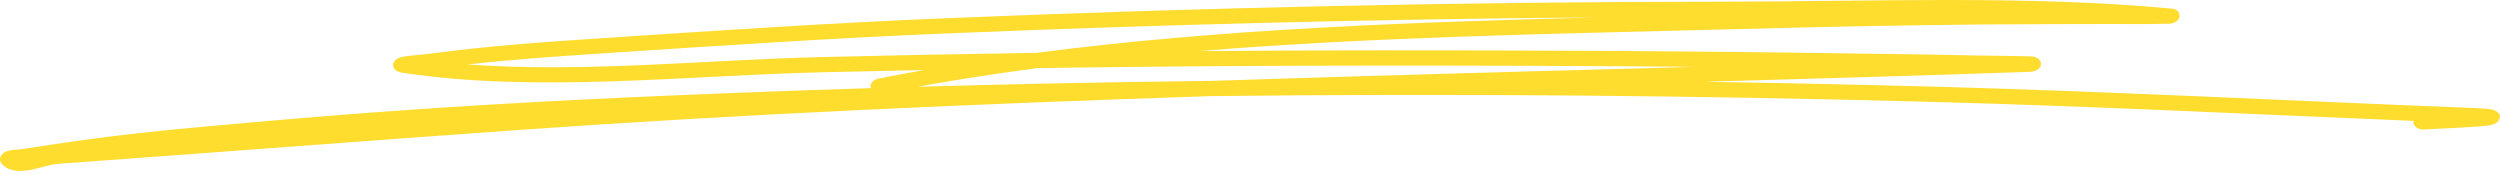 <svg width="243" height="17" viewBox="0 0 243 17" fill="none" xmlns="http://www.w3.org/2000/svg">
<path fill-rule="evenodd" clip-rule="evenodd" d="M89.842 6.806C88.35 7.07 86.867 7.349 85.391 7.642C84.855 7.749 84.518 8.157 84.638 8.552L84.645 8.567C76.688 8.814 68.732 9.118 60.778 9.48C49.288 10.003 37.72 10.729 26.257 11.74C14.929 12.739 11.8 13 2.038 14.504C1.759 14.547 1.222 14.554 0.932 14.62C0.656 14.682 0.457 14.785 0.328 14.884C0.163 15.011 0.067 15.155 0.024 15.311C-0.022 15.481 -0.015 15.688 0.175 15.916C0.711 16.555 1.598 16.718 2.688 16.561C3.627 16.426 4.768 15.987 5.655 15.923C20.427 14.861 35.19 13.712 49.963 12.665C72.578 11.063 95.109 10.091 117.638 9.344C141.312 9.067 164.961 9.272 188.559 9.925C203.928 10.349 219.256 11.115 234.6 11.751C234.587 11.801 234.583 11.854 234.585 11.907C234.609 12.315 235.075 12.617 235.624 12.583C236.181 12.547 241.144 12.351 242.062 12.167C242.589 12.061 242.799 11.817 242.869 11.713C243.061 11.427 243.079 11.12 242.675 10.834C242.595 10.779 242.446 10.689 242.169 10.635C241.933 10.588 241.344 10.533 240.274 10.492C223.088 9.823 205.929 8.919 188.718 8.443C181.035 8.231 173.346 8.066 165.649 7.95C176.106 7.658 186.568 7.352 197.047 6.993C197.499 6.978 197.719 6.92 197.76 6.906C198.339 6.711 198.387 6.372 198.381 6.18C198.38 6.112 198.316 5.549 197.474 5.485C196.981 5.448 193.416 5.422 192.044 5.393C185.455 5.249 185.608 5.288 178.865 5.183C164.039 4.953 149.229 4.891 134.379 4.894C128.458 4.895 122.537 4.917 116.614 4.962C133.715 3.568 151.142 3.294 167.754 2.856C176.324 2.631 184.894 2.445 193.46 2.371C197.297 2.338 201.131 2.352 204.967 2.333C206.158 2.327 207.346 2.342 208.536 2.341C208.678 2.341 210.525 2.319 210.828 2.308C211.622 2.281 211.818 1.752 211.825 1.73C211.862 1.631 212.011 0.921 211.027 0.83C196.82 -0.488 181.876 0.155 167.493 0.162C142.319 0.173 117.065 0.732 91.867 1.775C80.721 2.236 69.605 2.976 58.468 3.714C52.906 4.083 47.329 4.467 41.811 5.219C41.257 5.295 40.004 5.385 39.395 5.474C39.086 5.519 38.864 5.586 38.763 5.63C38.317 5.824 38.222 6.097 38.21 6.289C38.202 6.432 38.231 6.935 39.136 7.072C52.07 9.038 66.519 7.355 79.711 7.031C83.088 6.947 86.464 6.873 89.842 6.806ZM100.84 6.618C96.917 7.134 93.03 7.734 89.196 8.432C98.694 8.163 108.191 7.973 117.689 7.862C133.367 7.343 149.043 6.932 164.737 6.495C154.599 6.403 144.455 6.374 134.294 6.376C123.149 6.378 111.996 6.455 100.84 6.618ZM155.242 1.692C134.138 1.848 112.996 2.381 91.894 3.255C80.768 3.715 69.675 4.454 58.56 5.19C54.187 5.48 49.801 5.779 45.445 6.264C56.648 7.087 68.639 5.822 79.731 5.549C86.736 5.377 93.744 5.24 100.748 5.138C118.61 2.801 137.224 2.157 155.242 1.692Z" fill="#FFDD2F"/>
</svg>
